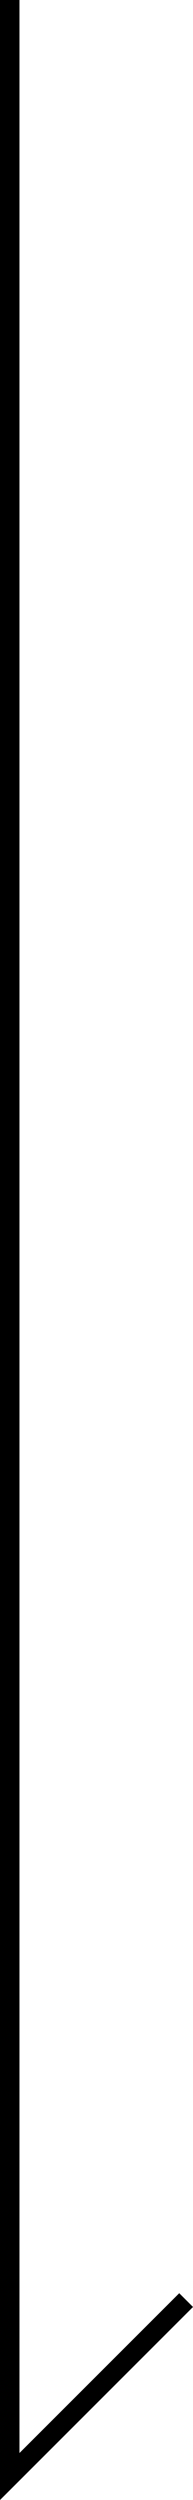 <svg xmlns="http://www.w3.org/2000/svg" width="9.914" height="128.38" viewBox="0 0 9.914 128.38">
  <path id="パス_2224" data-name="パス 2224" d="M1198.658,723.746V595.366h1V721.332l8.207-8.207.707.707Z" transform="translate(-1198.658 -595.366)"/>
</svg>
